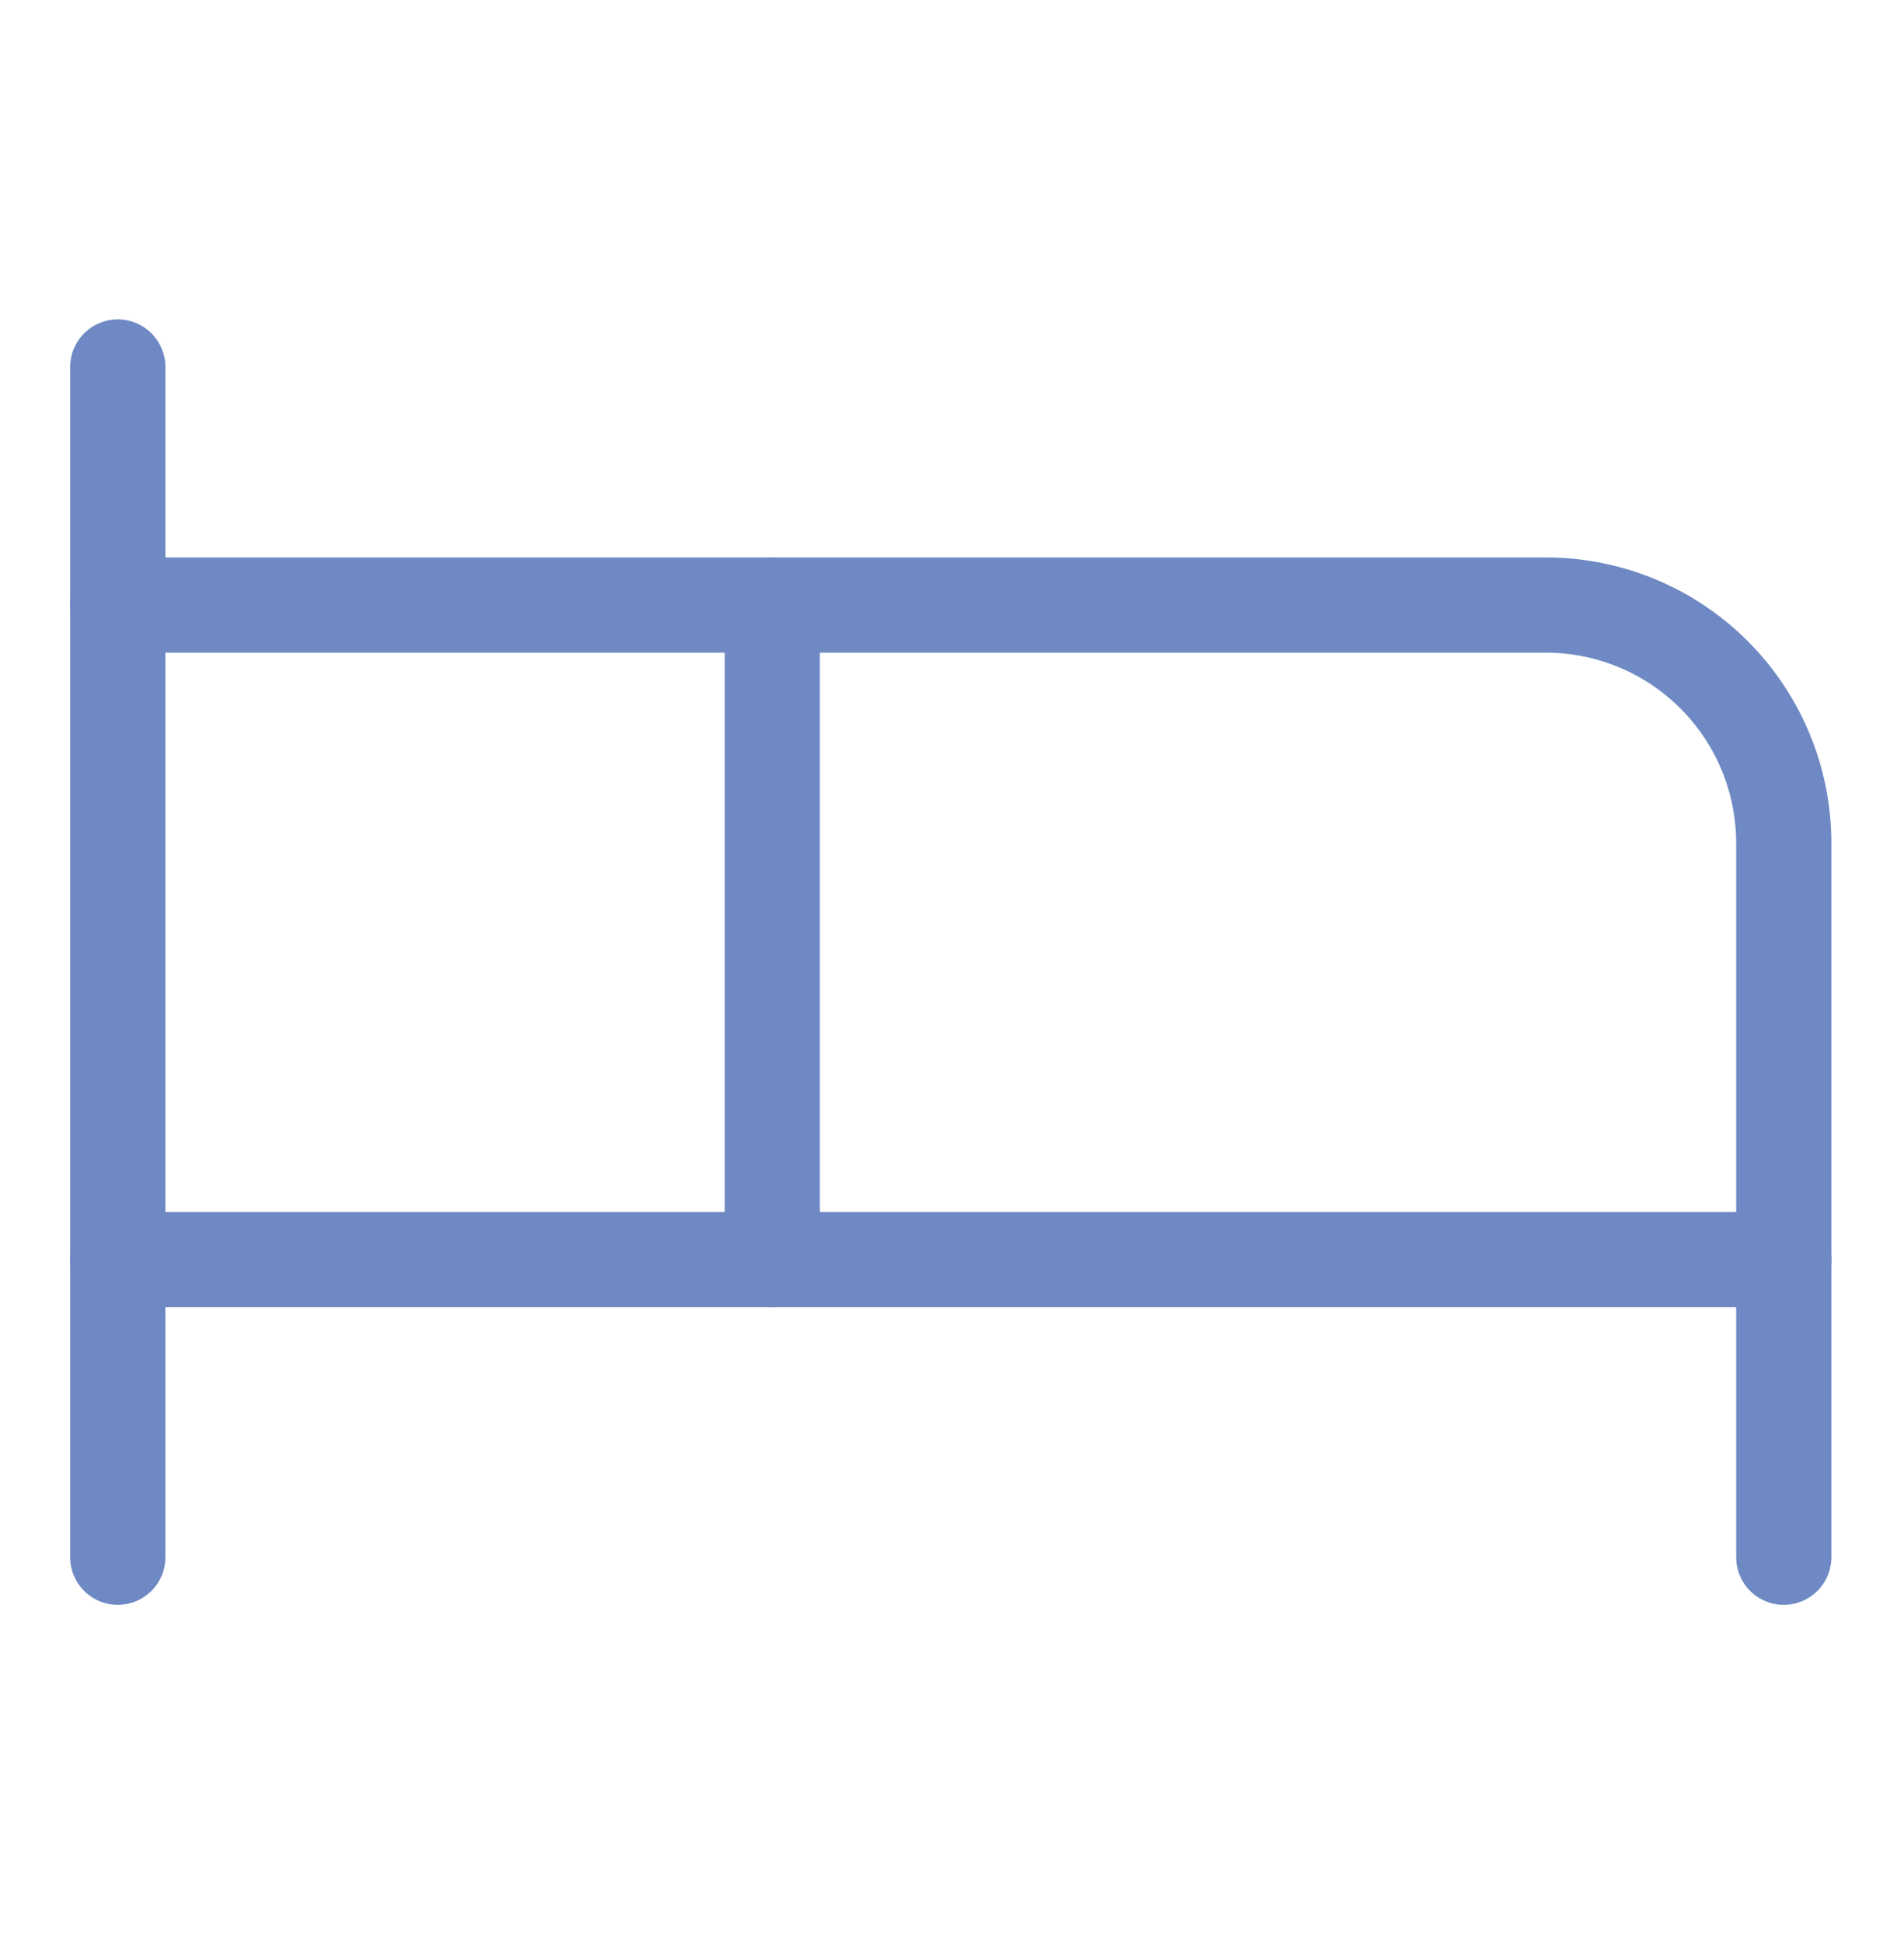 <svg width="48" height="49" viewBox="0 0 48 49" fill="none" xmlns="http://www.w3.org/2000/svg">
<path d="M19.469 31.75V15.25H38.969C40.56 15.25 42.086 15.882 43.211 17.007C44.337 18.133 44.969 19.659 44.969 21.25V31.75" stroke="#6E89C3" stroke-width="2.4" stroke-linecap="round" stroke-linejoin="round"/>
<path d="M2.969 39.25V9.25" stroke="#6E89C3" stroke-width="2.4" stroke-linecap="round" stroke-linejoin="round"/>
<path d="M2.969 31.75H44.969V39.25" stroke="#6E89C3" stroke-width="2.4" stroke-linecap="round" stroke-linejoin="round"/>
<path d="M19.469 15.25H2.969" stroke="#6E89C3" stroke-width="2.4" stroke-linecap="round" stroke-linejoin="round"/>
</svg>
